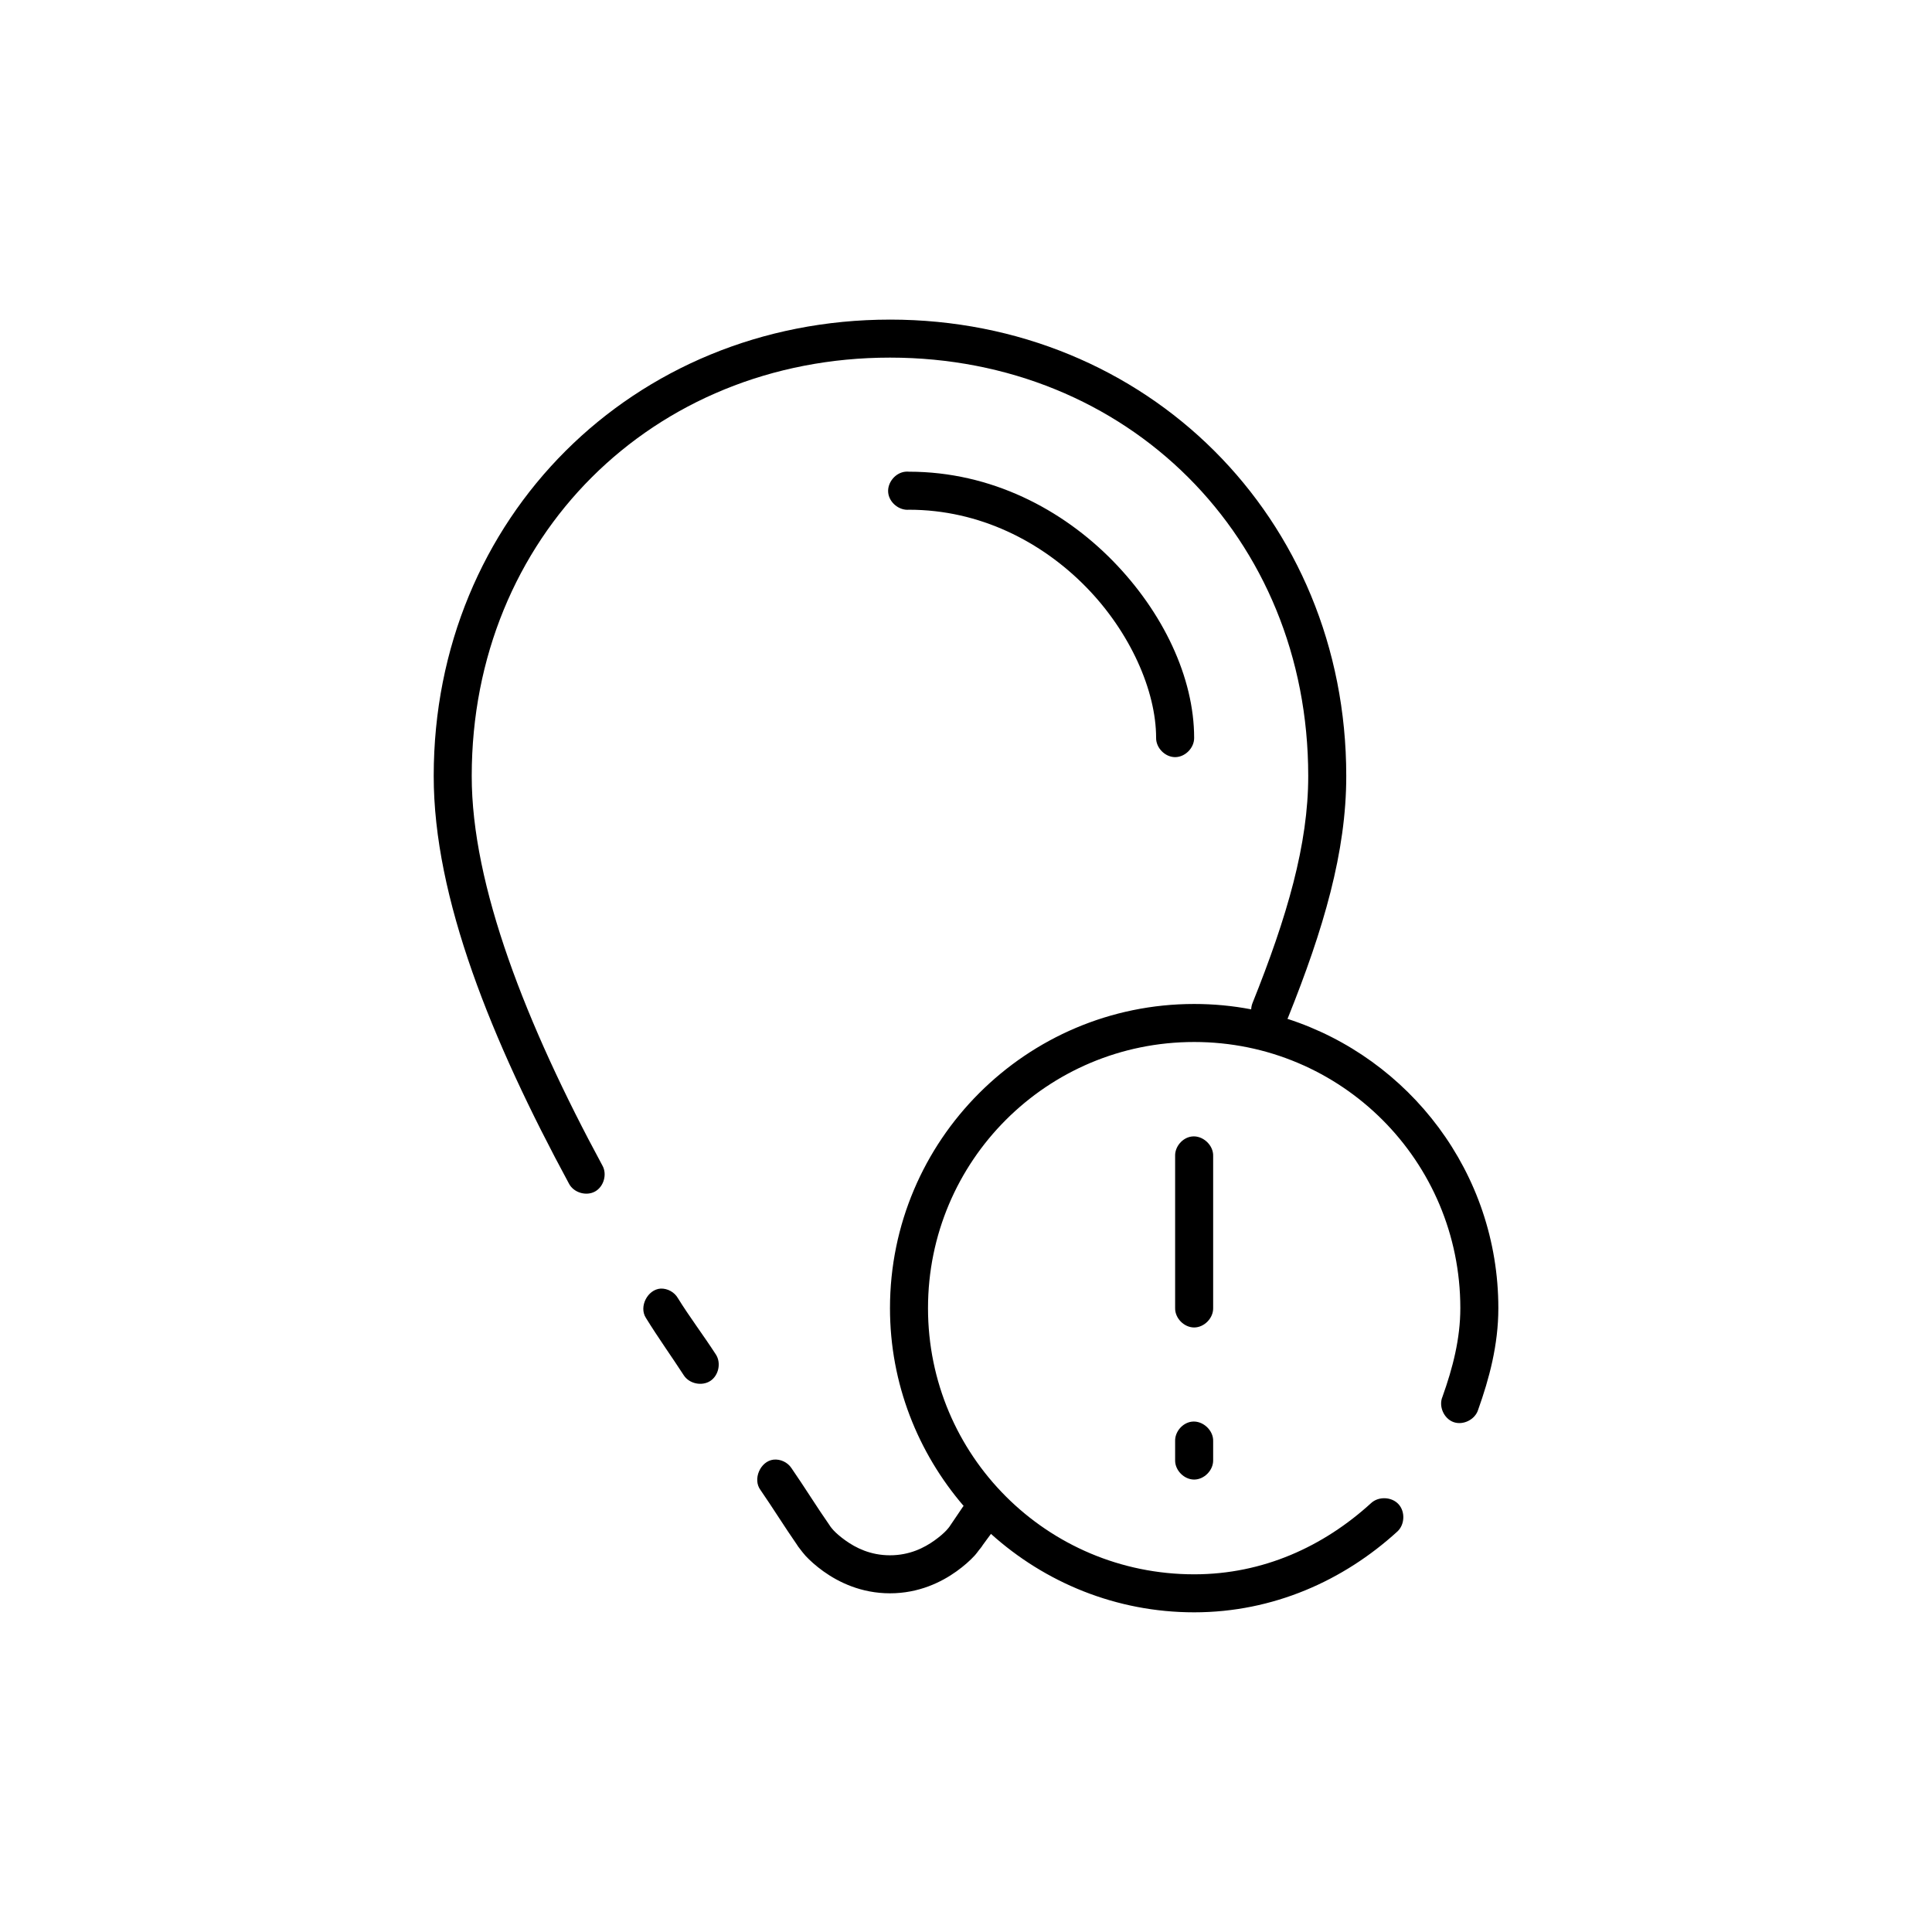 <?xml version="1.0" encoding="UTF-8"?>
<!-- Uploaded to: ICON Repo, www.svgrepo.com, Generator: ICON Repo Mixer Tools -->
<svg fill="#000000" width="800px" height="800px" version="1.1" viewBox="144 144 512 512" xmlns="http://www.w3.org/2000/svg">
 <path d="m379.85 228.7c-68.012 0-120.91 52.496-120.91 120.91-0.043 32.293 15.328 70.121 35.895 108.16 1.27 2.32 4.547 3.273 6.859 1.988 2.316-1.277 3.25-4.559 1.957-6.867-20.219-37.395-34.676-74.27-34.637-103.28 0-63.27 47.961-110.84 110.84-110.84s110.84 47.566 110.84 110.84c0.023 18.082-5.59 37.355-14.801 60.301-0.188 0.504-0.293 1.039-0.316 1.574-4.906-0.941-9.938-1.422-15.113-1.422-44.461 0-80.609 36.148-80.609 80.609 0 20.016 7.41 38.32 19.523 52.426-0.055 0.051-0.105 0.105-0.156 0.156-1.141 1.645-2.18 3.269-3.305 4.879-0.113 0.152-0.219 0.309-0.316 0.473-0.16 0.207-0.434 0.562-0.789 0.945-0.707 0.762-1.773 1.691-3.148 2.676-2.75 1.973-6.637 3.941-11.809 3.941-5.176 0-9.062-1.969-11.809-3.938-1.375-0.984-2.441-1.914-3.148-2.676-0.355-0.383-0.629-0.738-0.789-0.945-0.098-0.164-0.199-0.32-0.316-0.473-3.277-4.688-6.465-9.875-10.078-15.113-1.016-1.516-2.906-2.398-4.723-2.203-3.508 0.398-5.582 5.207-3.465 8.031 3.309 4.801 6.379 9.766 9.762 14.641 0.16 0.297 0.215 0.316 0.316 0.473 0.762 1.051 1.406 1.793 1.891 2.363 1.109 1.195 2.711 2.648 4.723 4.094 4.031 2.883 10.008 5.82 17.637 5.82s13.605-2.938 17.633-5.824c2.016-1.445 3.617-2.898 4.723-4.094 0.555-0.598 0.914-1.129 1.258-1.574 0.223-0.289 0.449-0.516 0.629-0.789 0.102-0.152 0.152-0.176 0.316-0.473 0.703-1.008 1.48-1.984 2.203-2.992 14.289 12.867 33.148 20.785 53.848 20.785 20.969 0 39.613-8.426 53.844-21.41 1.98-1.812 2.129-5.266 0.316-7.242-1.816-1.98-5.266-2.129-7.246-0.316-12.633 11.531-28.648 18.895-46.914 18.895-39.016 0-70.535-31.52-70.535-70.535s31.52-70.535 70.535-70.535 70.535 31.52 70.535 70.535c0 8.078-1.988 15.793-4.723 23.457-1.082 2.508 0.328 5.785 2.891 6.727 2.566 0.941 5.758-0.648 6.555-3.262 2.926-8.207 5.352-17.18 5.352-26.922 0-35.824-23.516-66.203-55.895-76.672 0.055-0.102 0.109-0.207 0.156-0.316 9.418-23.449 15.461-43.945 15.434-64.078 0-68.418-52.902-120.91-120.91-120.91zm4.094 40.305c-2.637 0.246-4.812 2.871-4.566 5.512 0.246 2.637 2.871 4.812 5.508 4.566 18.715 0 35.145 8.453 46.918 20.469 11.773 12.012 18.578 27.578 18.578 39.988-0.039 2.66 2.375 5.109 5.039 5.109 2.66 0 5.074-2.449 5.039-5.109 0-15.961-8.203-33.273-21.57-46.918-13.367-13.645-32.207-23.617-54.004-23.617-0.312-0.031-0.629-0.031-0.945 0zm75.883 176.18c-2.473 0.309-4.504 2.703-4.406 5.195v40.305c-0.039 2.66 2.375 5.109 5.039 5.109 2.66 0 5.074-2.449 5.039-5.109v-40.305c0.113-2.914-2.777-5.562-5.668-5.195zm-140.75 40.305c-3.465 0.227-5.789 4.777-3.938 7.715 3.356 5.441 6.902 10.367 10.078 15.273 1.441 2.227 4.781 2.938 7.008 1.496 2.227-1.441 2.938-4.781 1.496-7.008-3.406-5.262-7.016-9.996-10.078-14.957-0.914-1.582-2.742-2.59-4.566-2.519zm140.75 35.266c-2.473 0.312-4.504 2.703-4.406 5.195v5.039c-0.039 2.66 2.375 5.109 5.039 5.109 2.66 0 5.074-2.449 5.039-5.109v-5.039c0.113-2.914-2.777-5.562-5.668-5.195z"/>
</svg>